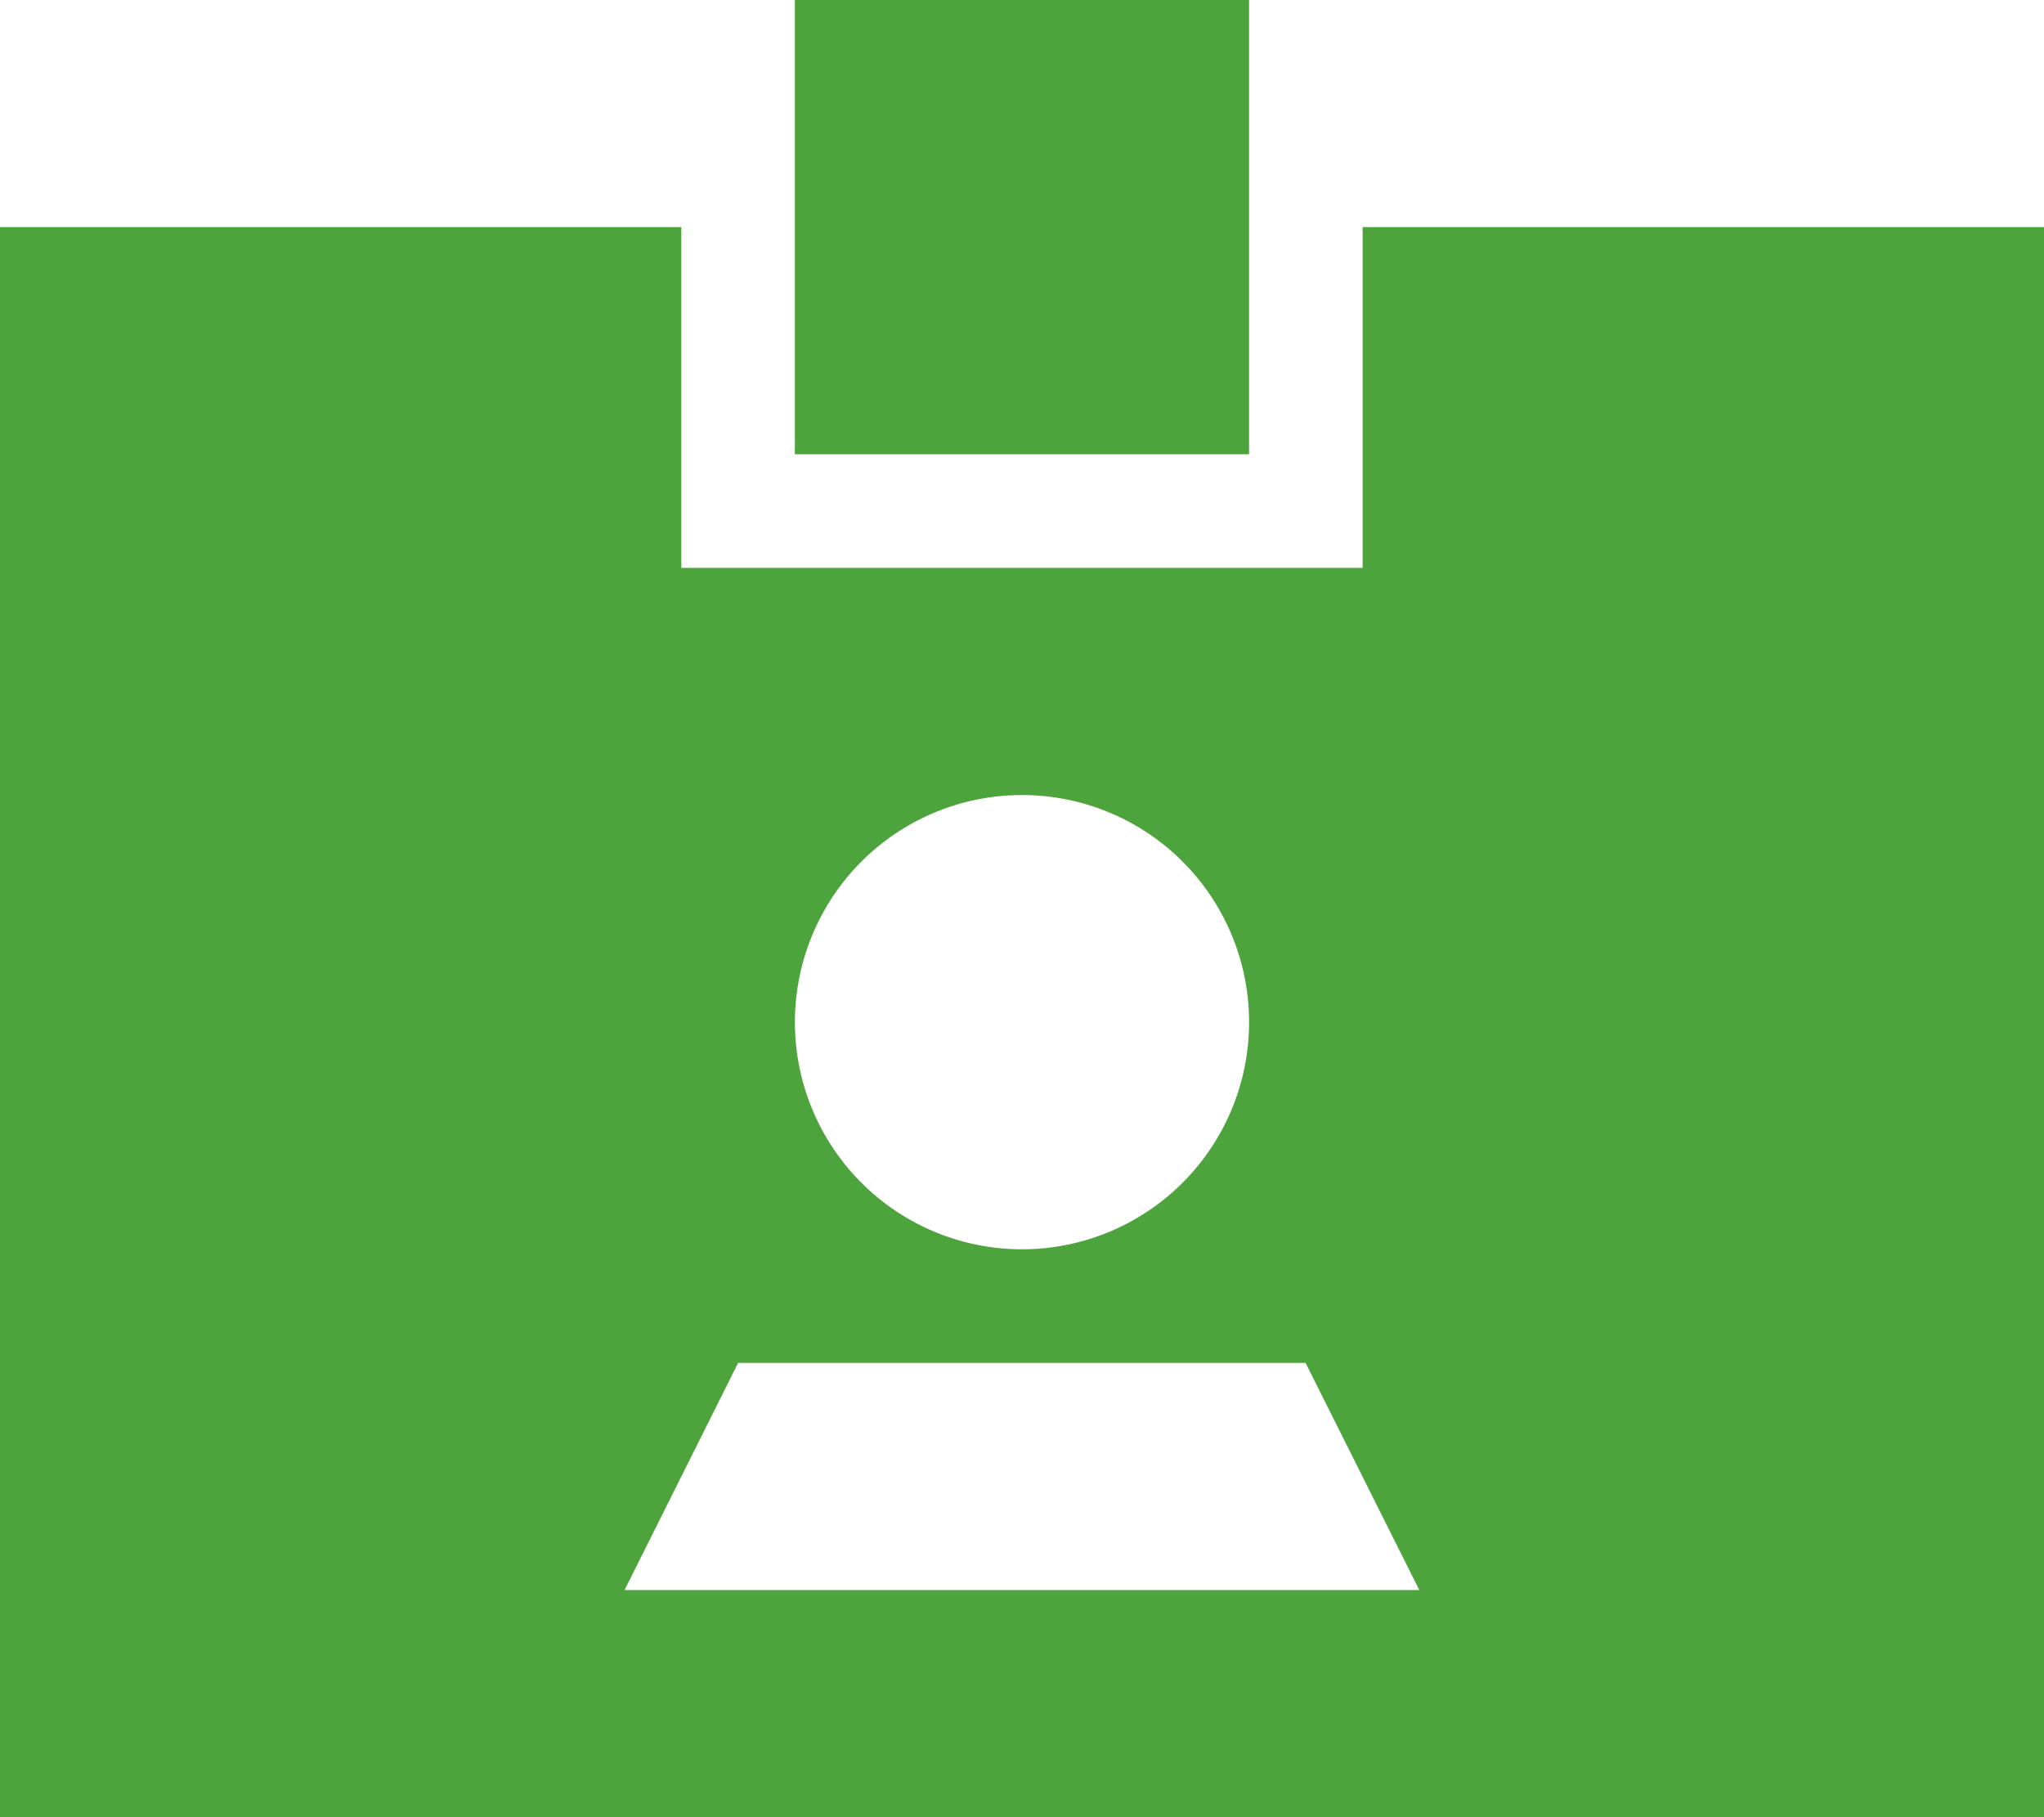 <svg xmlns="http://www.w3.org/2000/svg" width="44.932" height="39.939" viewBox="0 0 44.932 39.939"><path d="M27.458,0V9.985H17.473V0ZM0,4.992H14.977v7.489H29.954V4.992H44.932V39.939H0ZM13.729,34.947H31.2l-2.5-4.992H16.225Zm8.737-7.489a4.992,4.992,0,1,0-4.992-4.992A4.992,4.992,0,0,0,22.466,27.458Z" fill="#4da33c"></path></svg>